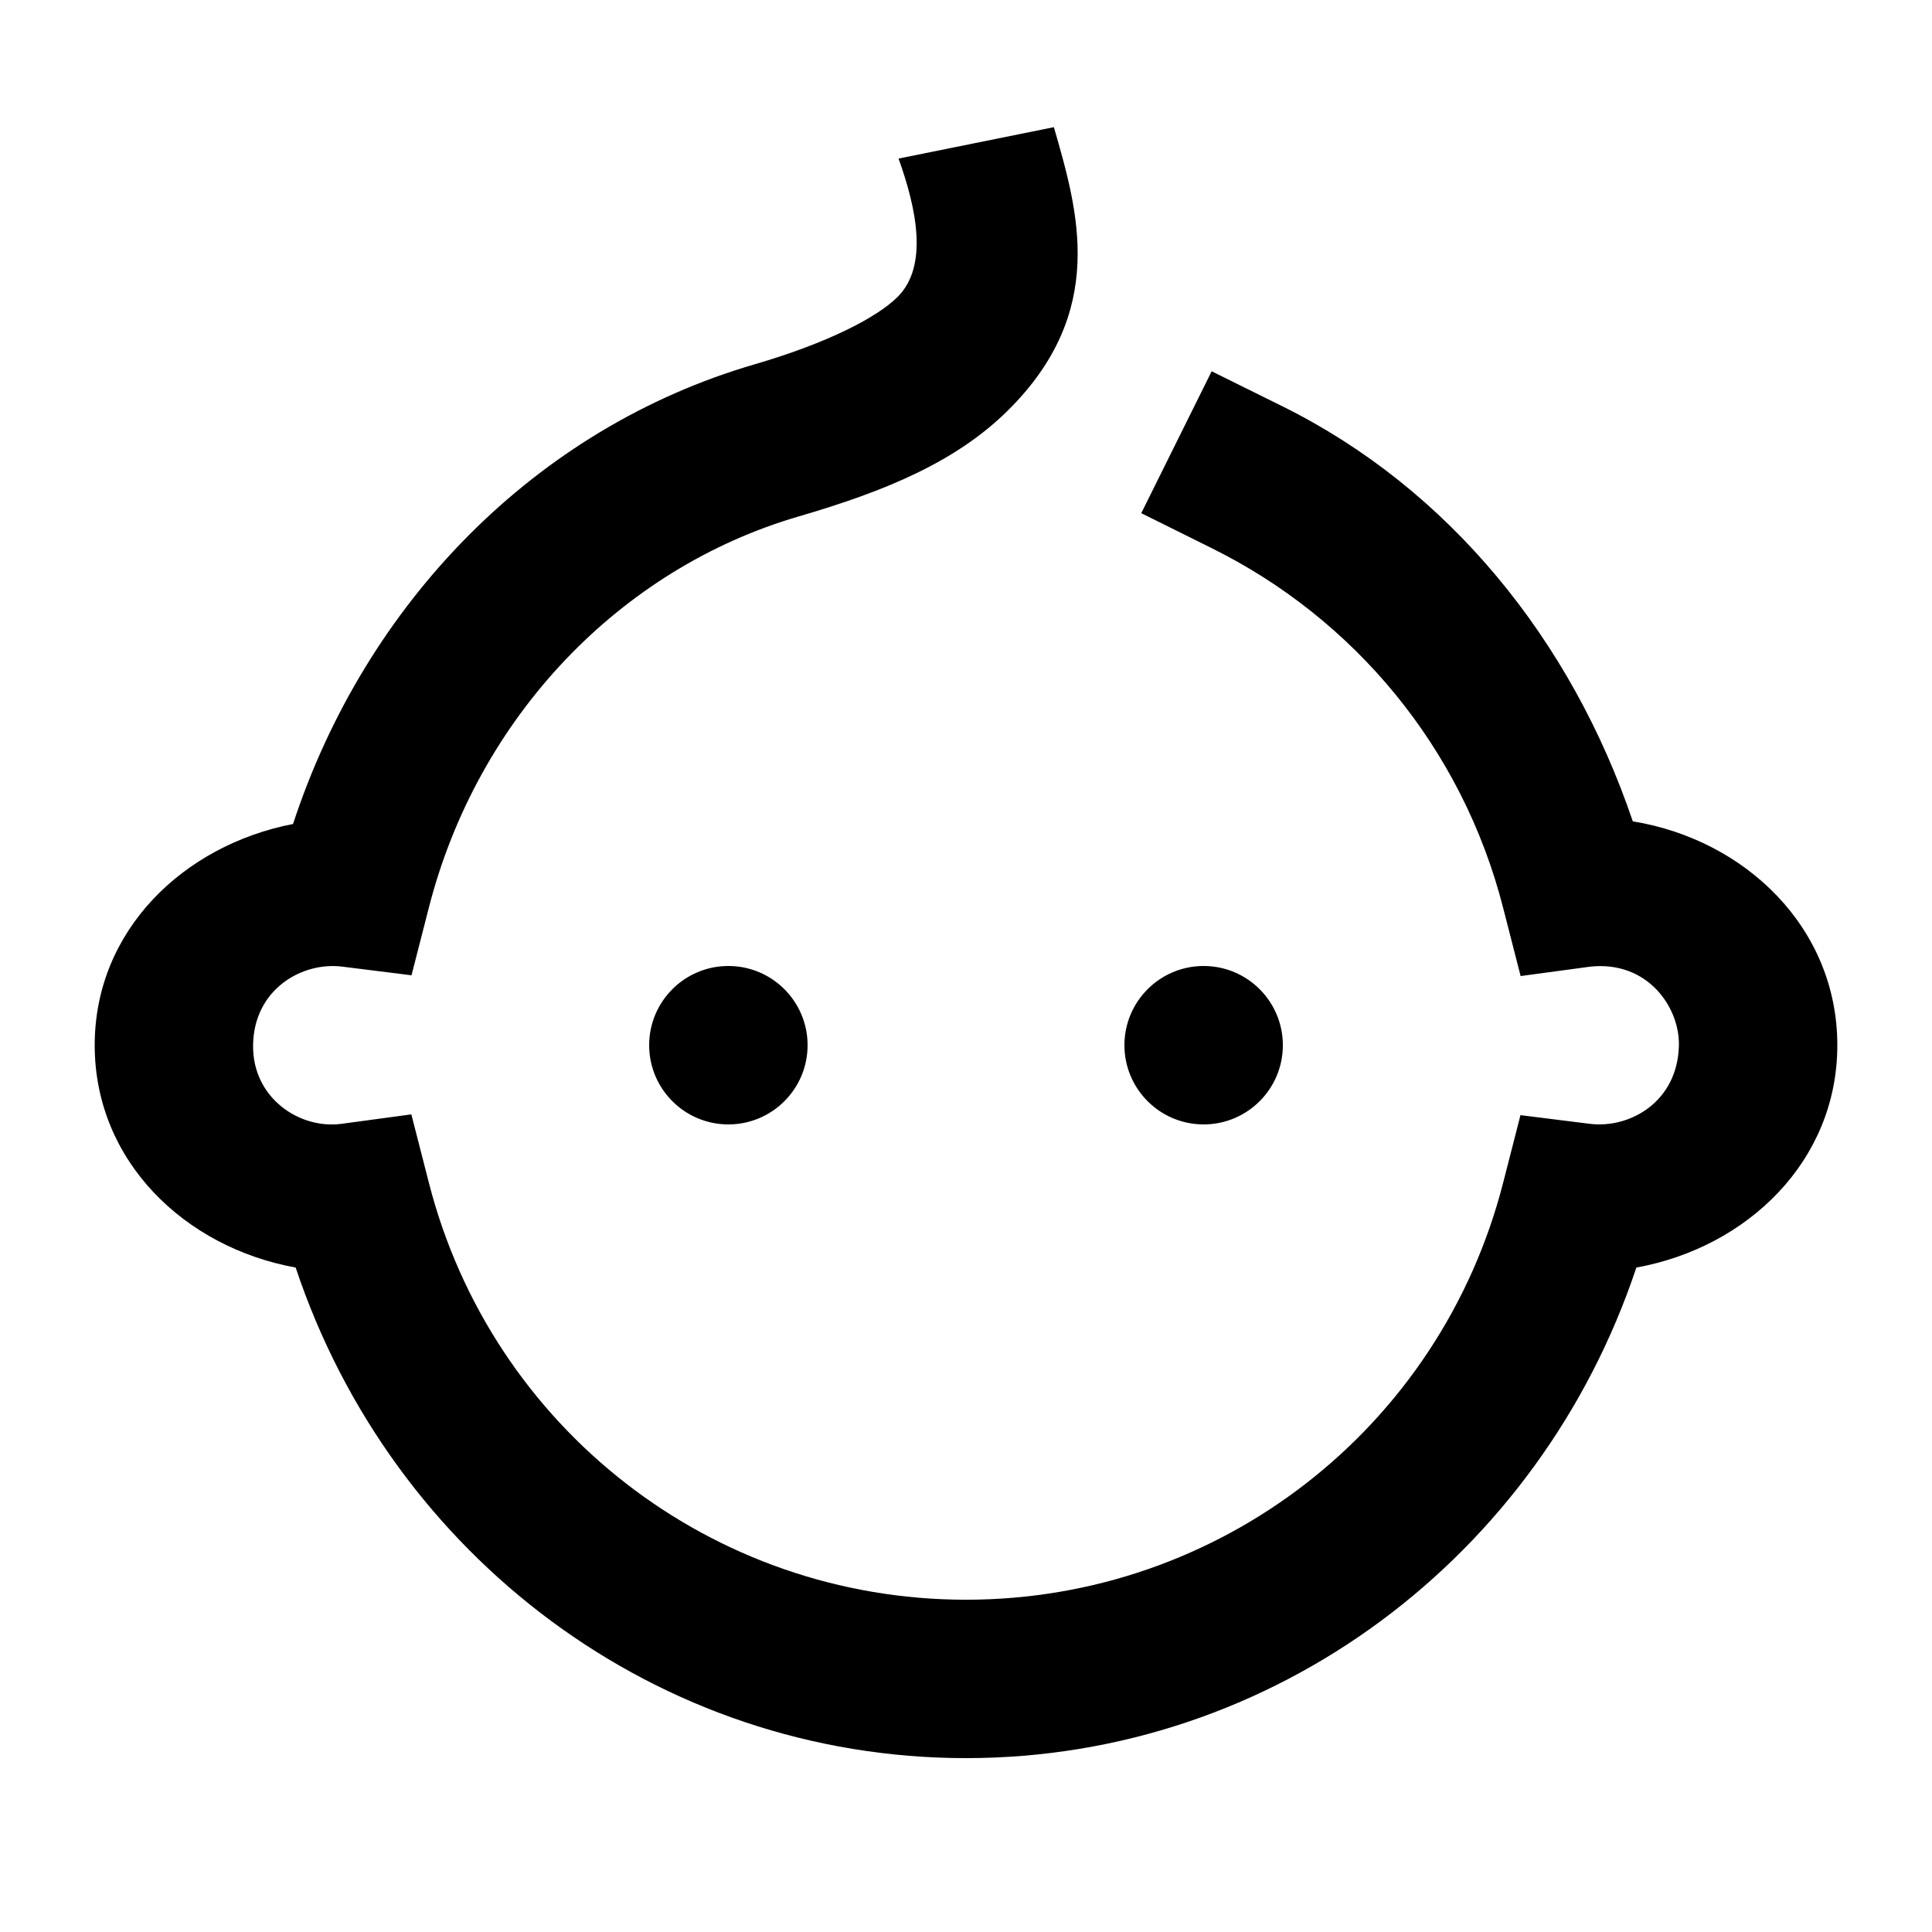 <?xml version="1.0" encoding="UTF-8"?>
<!-- Uploaded to: ICON Repo, www.svgrepo.com, Generator: ICON Repo Mixer Tools -->
<svg fill="#000000" width="800px" height="800px" version="1.1" viewBox="144 144 512 512" xmlns="http://www.w3.org/2000/svg">
 <path d="m423.29 177.7-41.164 8.324c4.652 12.945 8.059 28.438-0.285 36.695-5.391 5.336-18.215 12.098-37.883 17.836-58.094 16.938-103.09 63.23-122.3 121.81-28.957 5.613-52.562 28.145-52.562 58.629 0 30.758 23.926 53.613 53.258 58.918 25.52 76.543 95.992 130.01 177.65 130.01 81.664 0 152.13-53.469 177.65-130.01 29.332-5.301 53.258-28.16 53.258-58.918 0-31.125-24.355-54.465-54.203-59.328-16.312-48.176-48.824-88.148-92.785-109.96l-18.82-9.309-18.656 37.598 18.82 9.348c37.406 18.562 66.188 52.656 77.082 95.242l4.633 18.082 18.492-2.5c15.152-1.602 23.648 10.758 23.453 20.828-0.293 15.027-13.039 22.148-23.617 20.828l-18.367-2.297-4.594 17.918c-16.676 65.121-75.129 110.5-142.35 110.5-67.234-0.004-125.69-45.398-142.35-110.54l-4.633-18.082-18.492 2.5c-11.016 1.504-23.625-6.742-23.453-20.828 0.184-14.809 12.949-22.16 23.617-20.828l18.367 2.297 4.594-17.918c12.93-50.504 50.691-89.887 98.031-103.69 22.898-6.676 41.656-14.434 55.434-28.086 26.484-26.242 18.594-52.828 12.176-75.07zm60.68 243.29c0 11.594-9.398 20.992-20.992 20.992s-20.992-9.398-20.992-20.992 9.398-20.992 20.992-20.992 20.992 9.398 20.992 20.992zm-125.95 0c0 11.594-9.398 20.992-20.992 20.992s-20.992-9.398-20.992-20.992 9.398-20.992 20.992-20.992 20.992 9.398 20.992 20.992z"/>
</svg>